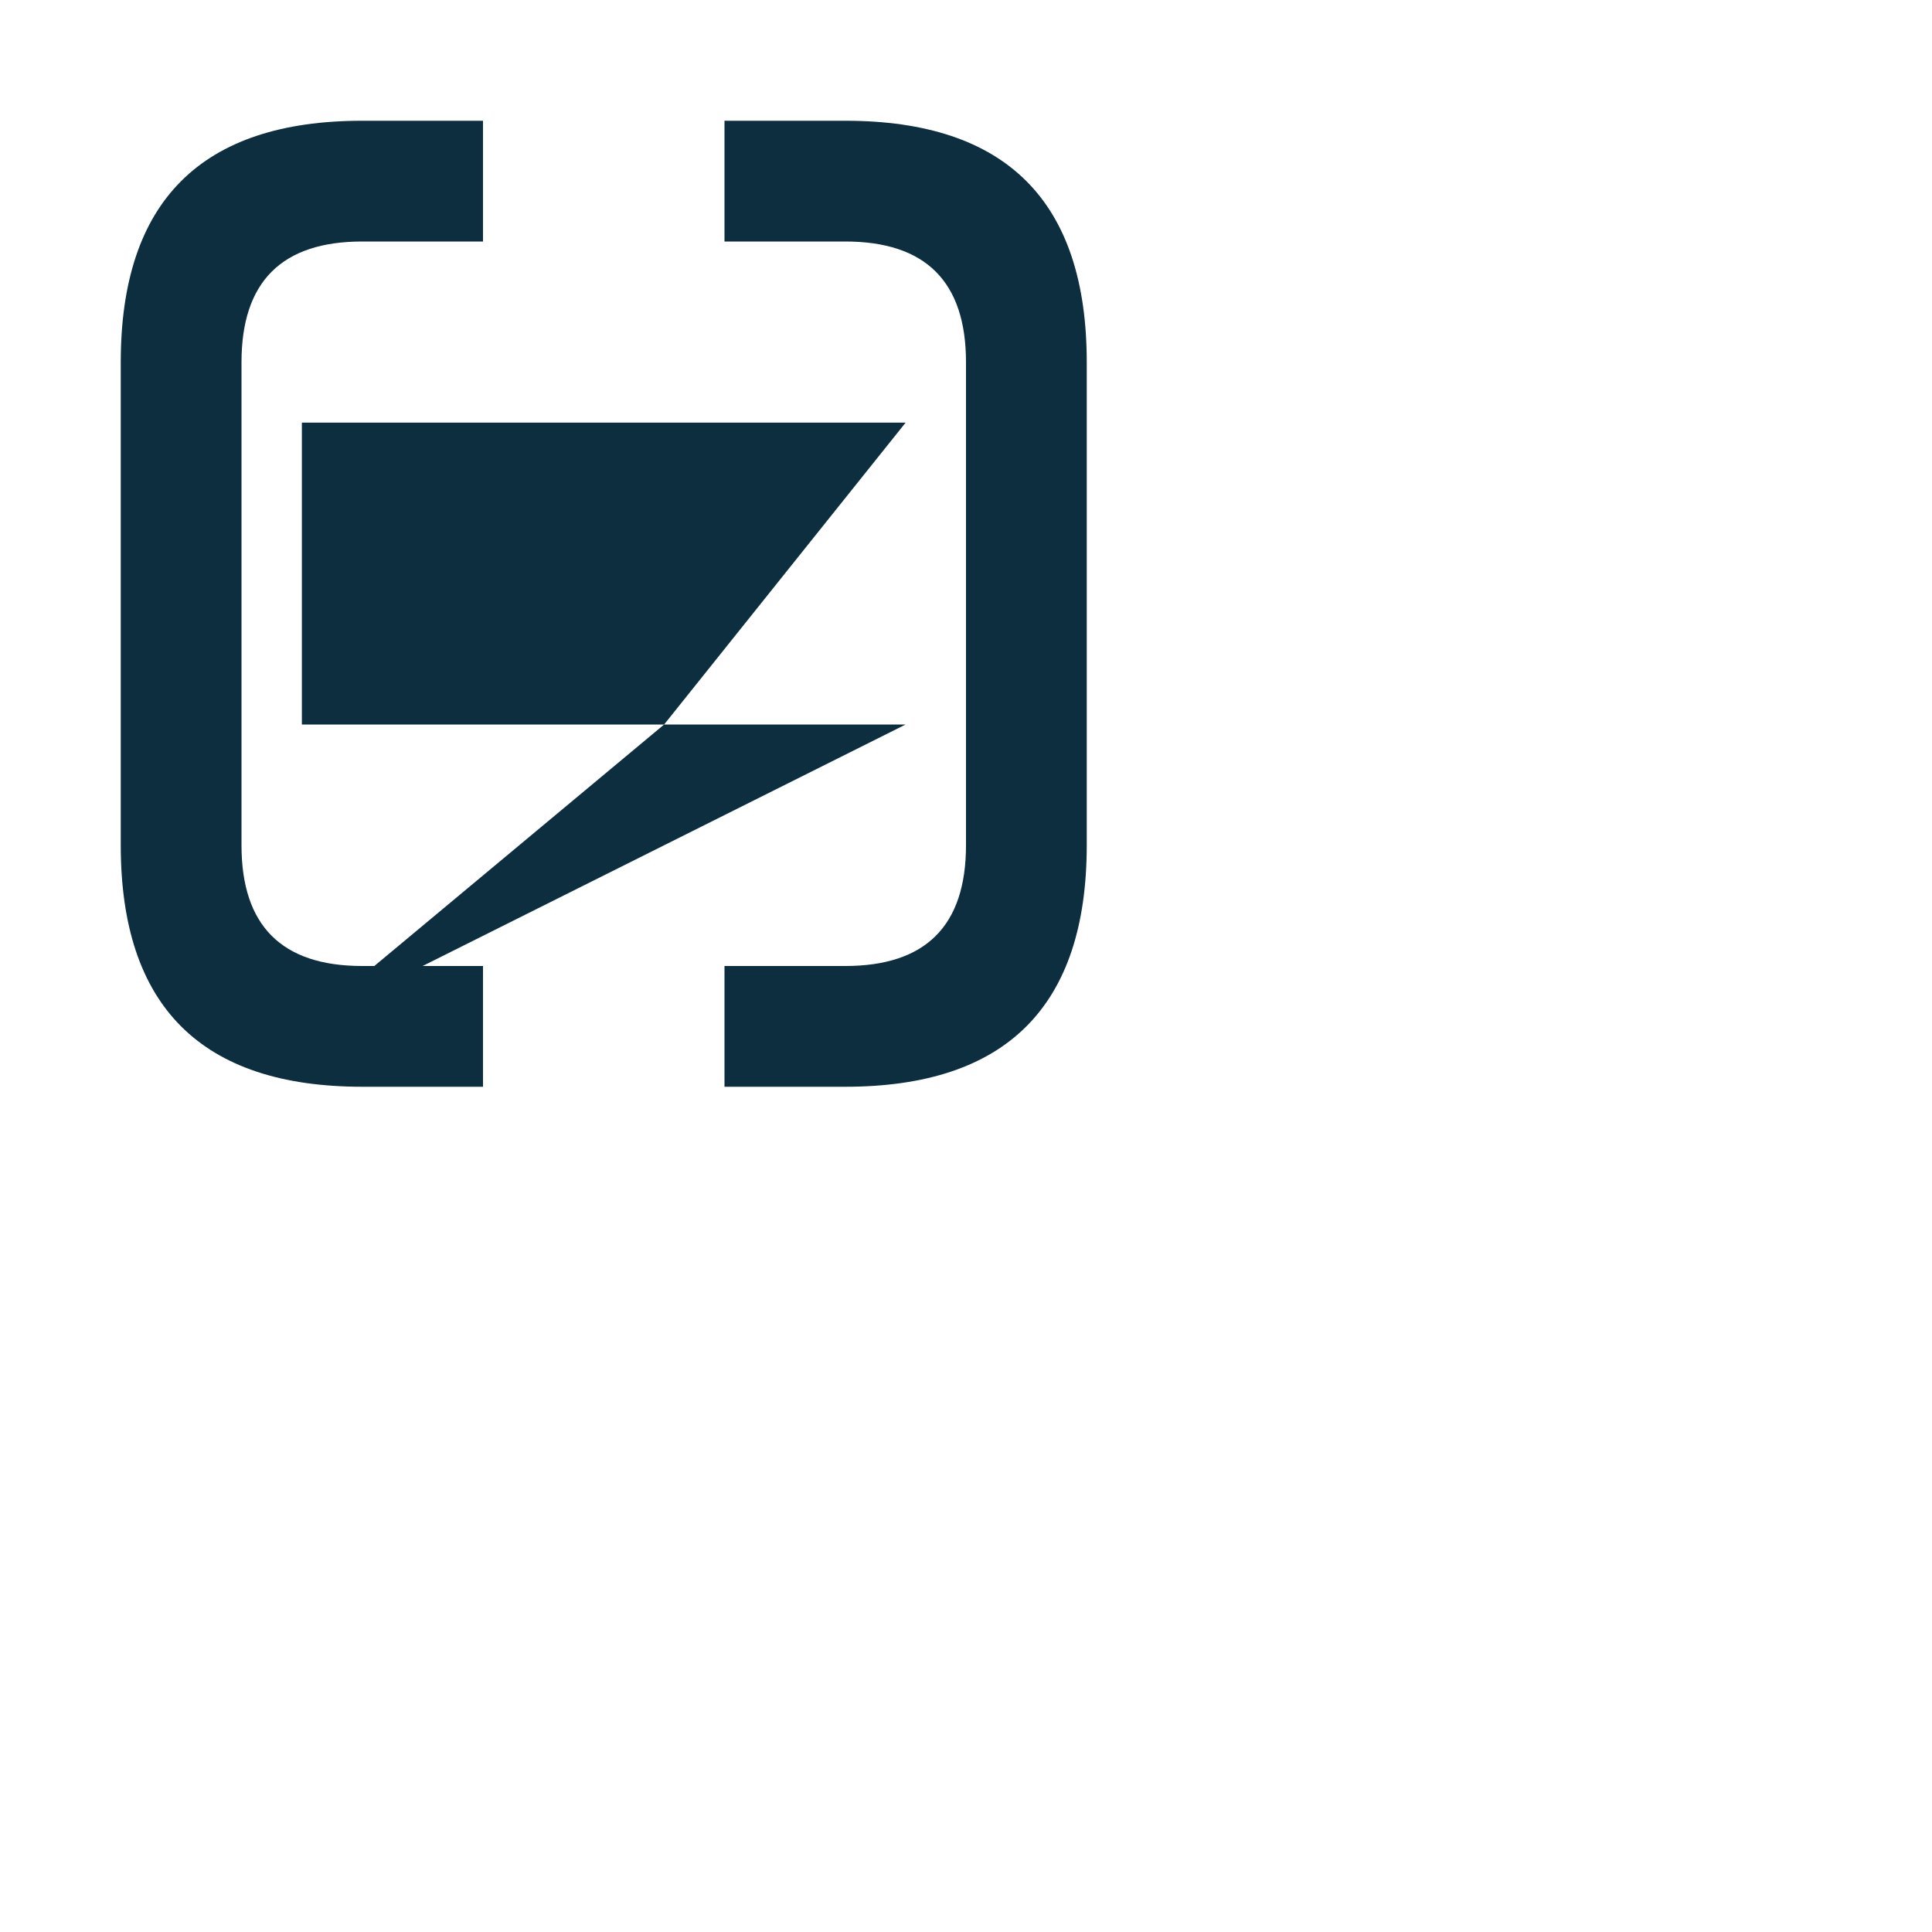 <svg version="1.0" xmlns="http://www.w3.org/2000/svg" width="16" height="16" viewBox="0 0 16 16">
  <path d="M3 2 Q2 2 2 3 L2 7 Q2 8 3 8 L4 8 L4 9 L3 9 Q1 9 1 7 L1 3 Q1 1 3 1 L4 1 L4 2 Z M6 2 L6 1 L7 1 Q9 1 9 3 L9 7 Q9 9 7 9 L6 9 L6 8 L7 8 Q8 8 8 7 L8 3 Q8 2 7 2 Z M5.5 0.5 L5.5 2 M5.5 8 L5.5 9.5 M2.5 3.5 L7.5 3.5 L5.5 6 L7.5 6 L2.5 8.5 L5.5 6 L2.5 6 Z" fill="#0C2E3E"/>
</svg>